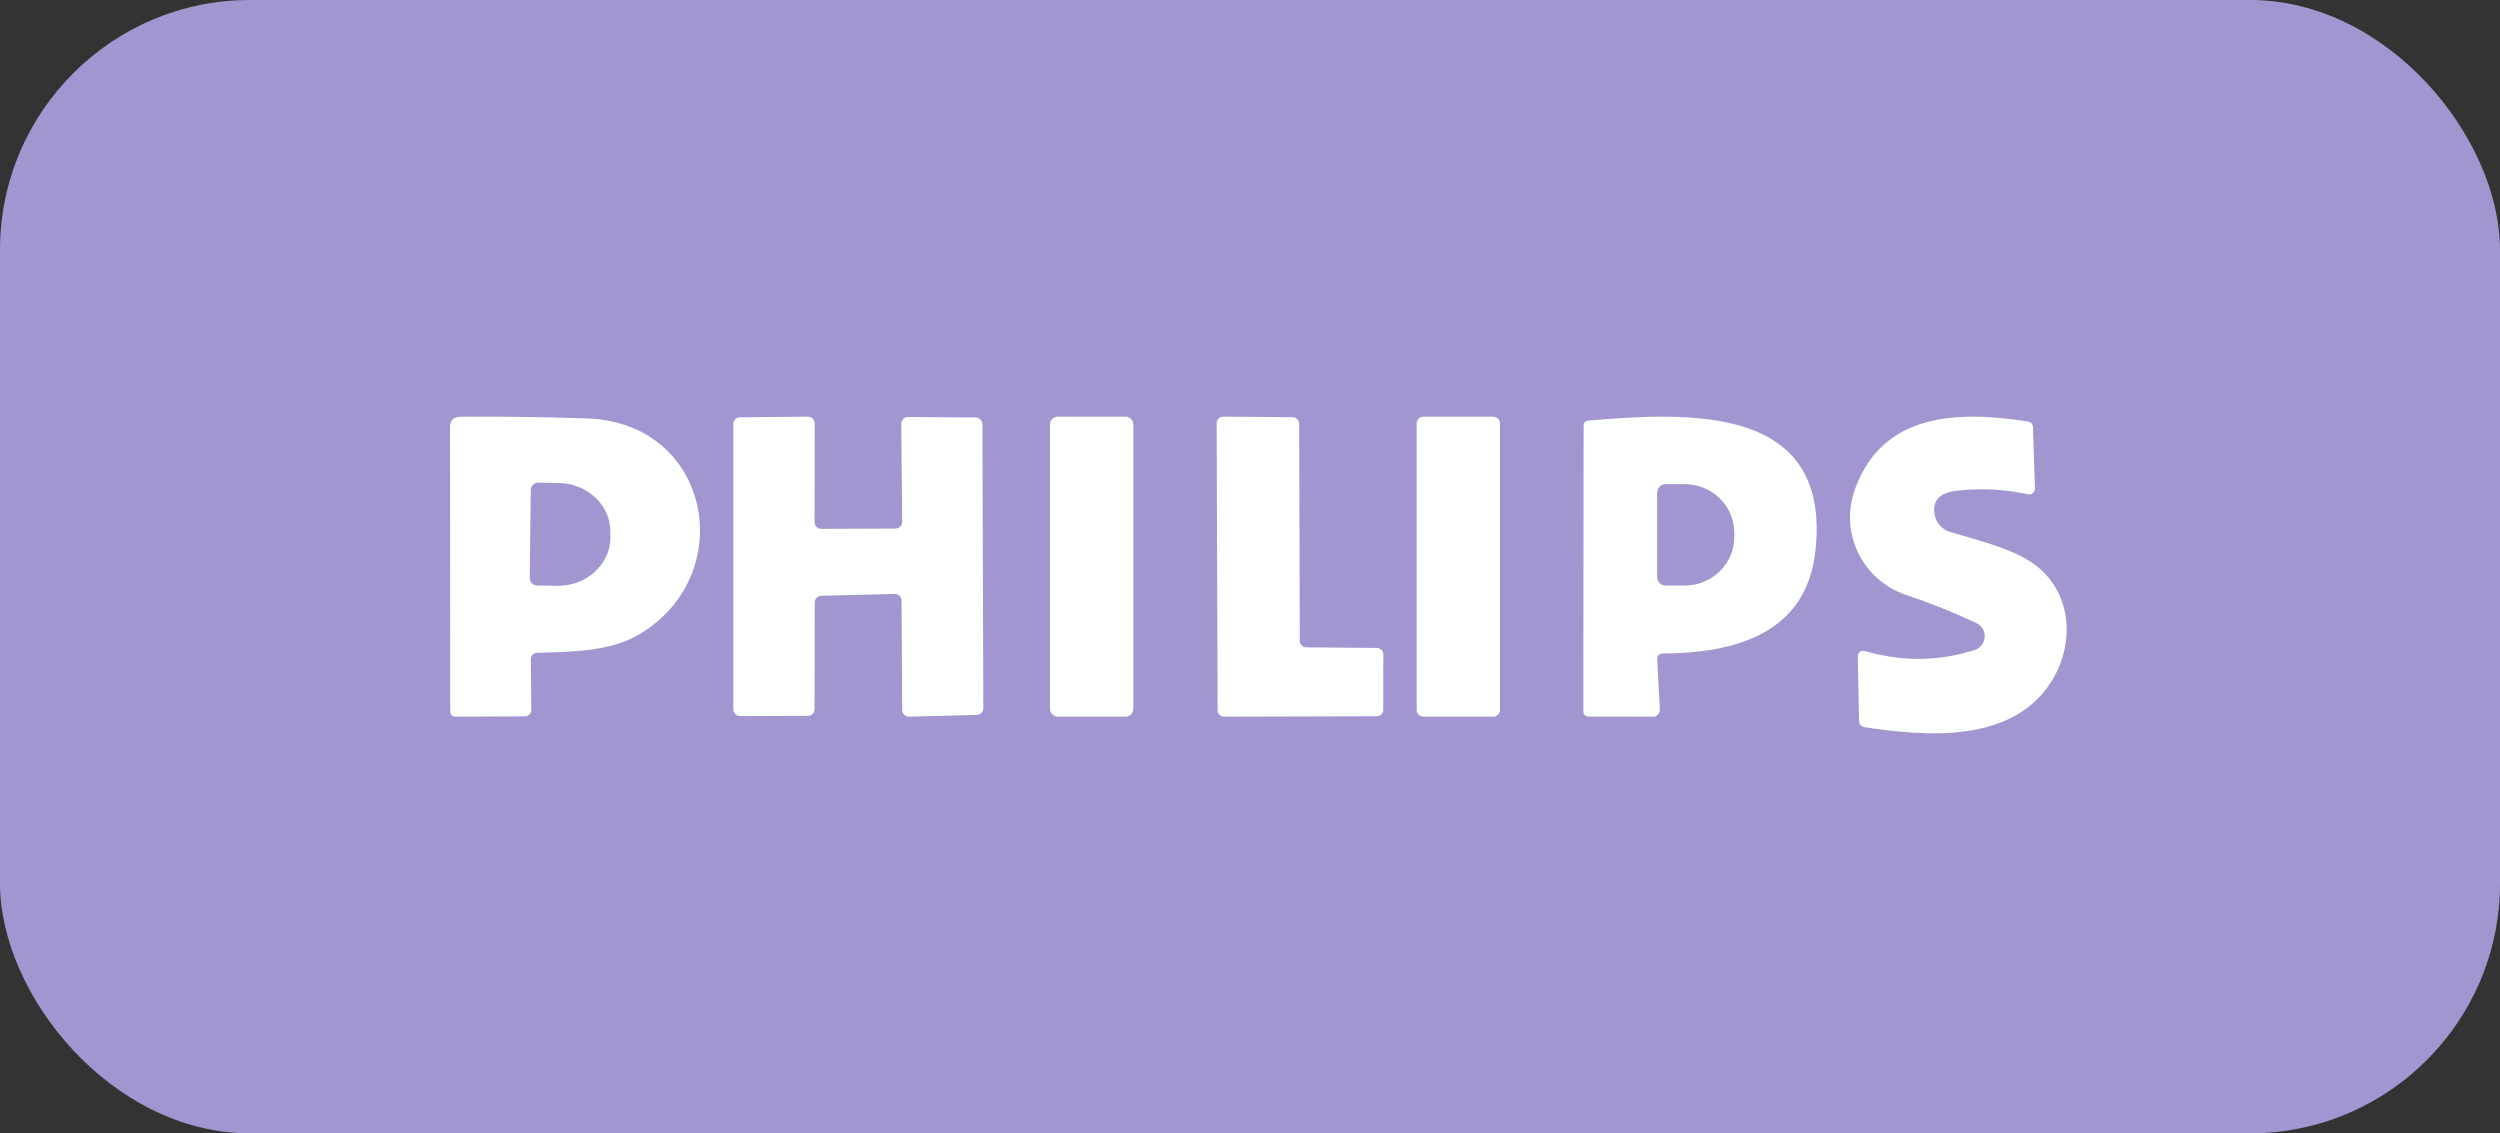 <?xml version="1.0" encoding="UTF-8"?> <svg xmlns="http://www.w3.org/2000/svg" width="150" height="68" viewBox="0 0 150 68" fill="none"><rect x="0" y="0" width="150" height="68" fill="#333333" stroke="none"/> <rect width="150" height="68" rx="15" fill="#A396D0"></rect> <path d="M118.577 37.381C117.253 36.755 115.86 36.197 114.399 35.708C111.711 34.806 110.358 31.954 111.298 29.354C112.952 24.754 117.468 24.635 121.653 25.287C121.866 25.316 121.975 25.437 121.979 25.65L122.098 29.304C122.099 29.357 122.088 29.41 122.066 29.458C122.044 29.506 122.012 29.549 121.972 29.583C121.931 29.617 121.884 29.641 121.833 29.653C121.782 29.666 121.729 29.666 121.678 29.655C120.229 29.35 118.805 29.279 117.406 29.442C116.362 29.563 115.919 30.047 116.078 30.895C116.125 31.134 116.236 31.355 116.4 31.535C116.563 31.715 116.772 31.847 117.005 31.917C118.828 32.468 121.102 32.982 122.399 34.129C124.403 35.903 124.435 38.86 123 41.016C120.613 44.607 115.551 44.187 111.899 43.636C111.665 43.598 111.546 43.462 111.542 43.228L111.467 39.481C111.458 39.121 111.63 38.99 111.981 39.086C114.156 39.708 116.32 39.681 118.471 39.005C118.639 38.952 118.787 38.85 118.896 38.712C119.006 38.574 119.07 38.405 119.082 38.23C119.093 38.054 119.051 37.879 118.961 37.727C118.871 37.576 118.737 37.455 118.577 37.381Z" fill="#FEFFFF"></path> <path d="M31.852 39.595L31.877 42.587C31.878 42.638 31.868 42.688 31.849 42.736C31.831 42.783 31.802 42.827 31.767 42.863C31.731 42.9 31.688 42.929 31.641 42.949C31.594 42.97 31.543 42.981 31.492 42.981L27.366 43C27.131 43.004 27.012 42.889 27.012 42.654L27 25.648C27 25.224 27.213 25.01 27.64 25.006C30.05 24.985 32.573 25.018 35.207 25.105C42.687 25.358 44.358 34.481 38.369 38.053C36.605 39.108 34.343 39.095 32.262 39.169C31.989 39.177 31.852 39.319 31.852 39.595ZM31.846 29.398L31.784 34.678C31.783 34.737 31.794 34.795 31.815 34.849C31.837 34.903 31.869 34.952 31.91 34.994C31.951 35.036 32 35.069 32.054 35.093C32.108 35.116 32.166 35.128 32.225 35.129L33.442 35.147C33.855 35.152 34.266 35.082 34.649 34.941C35.032 34.8 35.382 34.59 35.677 34.323C35.973 34.057 36.208 33.739 36.371 33.388C36.533 33.038 36.619 32.66 36.623 32.279V31.921C36.633 31.151 36.31 30.408 35.728 29.857C35.145 29.305 34.35 28.989 33.517 28.979L32.299 28.96C32.241 28.959 32.182 28.97 32.128 28.991C32.073 29.013 32.023 29.045 31.981 29.086C31.939 29.126 31.905 29.175 31.882 29.229C31.859 29.282 31.847 29.34 31.846 29.398Z" fill="#FEFFFF"></path> <path d="M48.881 36.149L48.875 42.548C48.875 42.655 48.832 42.757 48.756 42.833C48.68 42.908 48.577 42.95 48.469 42.95L44.406 42.963C44.298 42.963 44.195 42.92 44.119 42.845C44.043 42.769 44 42.667 44 42.56V25.44C44 25.334 44.042 25.233 44.117 25.157C44.191 25.082 44.293 25.039 44.4 25.037L48.469 25C48.523 24.999 48.577 25.009 48.627 25.029C48.676 25.049 48.722 25.078 48.76 25.116C48.799 25.153 48.829 25.198 48.85 25.247C48.871 25.296 48.881 25.349 48.881 25.403L48.875 31.33C48.875 31.437 48.918 31.54 48.994 31.615C49.07 31.691 49.173 31.733 49.281 31.733L53.732 31.714C53.838 31.713 53.94 31.67 54.014 31.594C54.089 31.519 54.131 31.418 54.131 31.312L54.075 25.427C54.074 25.374 54.084 25.321 54.104 25.271C54.124 25.222 54.154 25.177 54.191 25.139C54.229 25.101 54.274 25.07 54.324 25.05C54.374 25.029 54.427 25.019 54.481 25.019L58.544 25.05C58.65 25.051 58.751 25.093 58.825 25.168C58.9 25.241 58.942 25.341 58.944 25.446L59 42.492C59 42.597 58.959 42.697 58.886 42.772C58.812 42.848 58.712 42.891 58.607 42.895L54.543 43C54.49 43.001 54.437 42.991 54.387 42.972C54.338 42.952 54.293 42.923 54.254 42.886C54.216 42.85 54.185 42.806 54.164 42.757C54.143 42.709 54.132 42.656 54.131 42.603L54.094 36.032C54.093 35.979 54.081 35.927 54.06 35.878C54.039 35.83 54.009 35.786 53.97 35.749C53.932 35.712 53.887 35.683 53.837 35.663C53.788 35.644 53.735 35.634 53.682 35.635L49.275 35.747C49.169 35.75 49.069 35.794 48.996 35.869C48.922 35.944 48.881 36.045 48.881 36.149Z" fill="#FEFFFF"></path> <path d="M67.526 25H63.474C63.212 25 63 25.206 63 25.46V42.54C63 42.794 63.212 43 63.474 43H67.526C67.788 43 68 42.794 68 42.54V25.46C68 25.206 67.788 25 67.526 25Z" fill="#FEFFFF"></path> <path d="M89.583 25H85.417C85.186 25 85 25.181 85 25.404V42.596C85 42.819 85.186 43 85.417 43H89.583C89.814 43 90 42.819 90 42.596V25.404C90 25.181 89.814 25 89.583 25Z" fill="#FEFFFF"></path> <path d="M99.432 39.532L99.59 42.556C99.593 42.614 99.585 42.671 99.567 42.724C99.548 42.778 99.519 42.827 99.482 42.869C99.445 42.91 99.4 42.943 99.35 42.966C99.3 42.989 99.246 43 99.192 43L95.339 42.994C95.113 42.994 95 42.875 95 42.637L95.017 25.555C95.017 25.358 95.111 25.252 95.298 25.235C101.391 24.718 109.909 24.262 108.921 33.077C108.366 38.047 104.074 39.193 99.718 39.212C99.68 39.212 99.641 39.221 99.606 39.238C99.57 39.255 99.538 39.279 99.511 39.308C99.484 39.338 99.464 39.373 99.45 39.412C99.436 39.45 99.43 39.491 99.432 39.532ZM99.426 29.578V34.604C99.426 34.745 99.479 34.88 99.573 34.979C99.668 35.078 99.796 35.134 99.929 35.134H101.081C101.87 35.134 102.627 34.827 103.185 34.281C103.743 33.734 104.057 32.993 104.057 32.22V31.962C104.057 31.189 103.743 30.448 103.185 29.901C102.627 29.355 101.87 29.048 101.081 29.048H99.929C99.796 29.048 99.668 29.104 99.573 29.203C99.479 29.303 99.426 29.437 99.426 29.578Z" fill="#FEFFFF"></path> <path d="M78.369 38.84L82.612 38.878C82.715 38.878 82.814 38.918 82.886 38.991C82.959 39.063 83 39.161 83 39.263L82.994 42.59C82.994 42.692 82.953 42.79 82.88 42.862C82.807 42.934 82.709 42.975 82.606 42.975L73.444 43C73.341 43 73.243 42.959 73.17 42.887C73.097 42.815 73.056 42.717 73.056 42.614L73 25.386C73 25.334 73.01 25.284 73.03 25.237C73.05 25.189 73.079 25.147 73.116 25.111C73.153 25.075 73.196 25.047 73.244 25.028C73.292 25.009 73.343 24.999 73.394 25L77.568 25.031C77.67 25.033 77.767 25.074 77.838 25.146C77.91 25.218 77.95 25.316 77.95 25.417L77.987 38.461C77.989 38.561 78.03 38.657 78.101 38.728C78.172 38.798 78.269 38.839 78.369 38.84Z" fill="#FEFFFF"></path> </svg> 